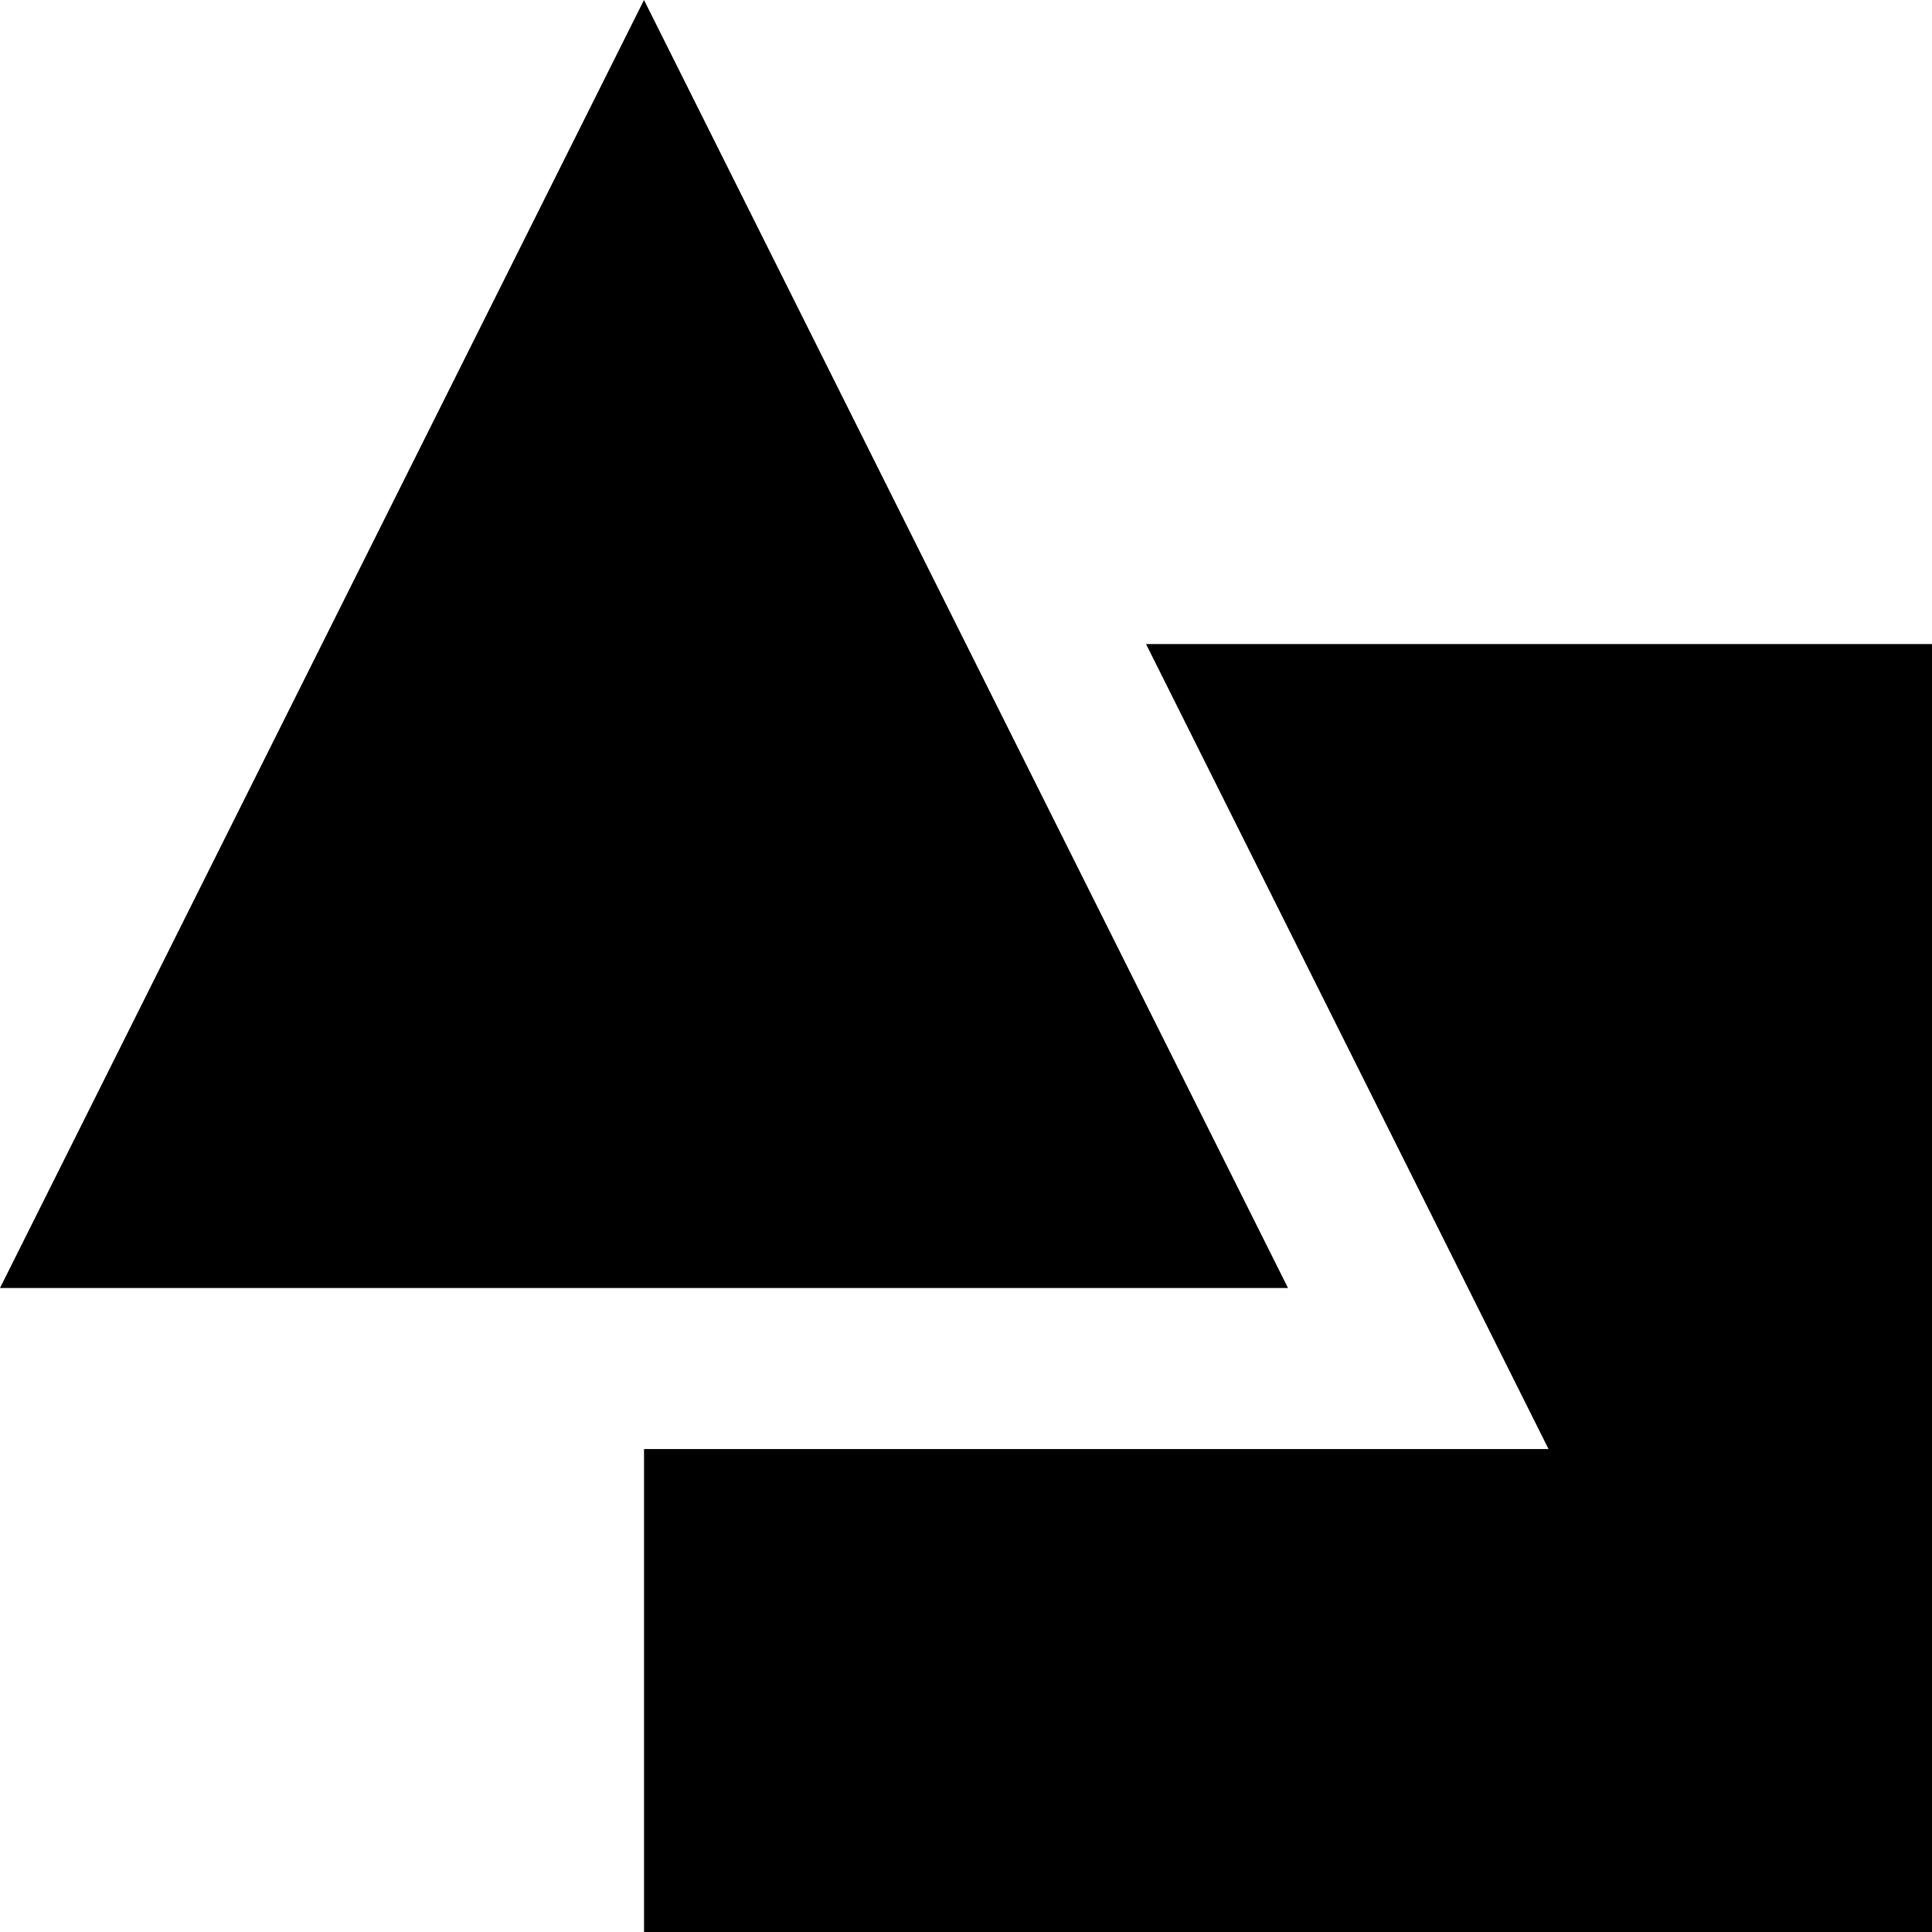 <svg xmlns="http://www.w3.org/2000/svg" width="60" height="60.001" viewBox="0 0 60 60.001">
  <g id="noun-abstract-1371447" transform="translate(-126 -56)">
    <path id="Path_100" data-name="Path 100" d="M290.926,205.34l12.5,25h-28.09v15h40v-40Z" transform="translate(-129.335 -129.339)"/>
    <path id="Path_101" data-name="Path 101" d="M146,56,126,96h40Z"/>
  </g>
</svg>
